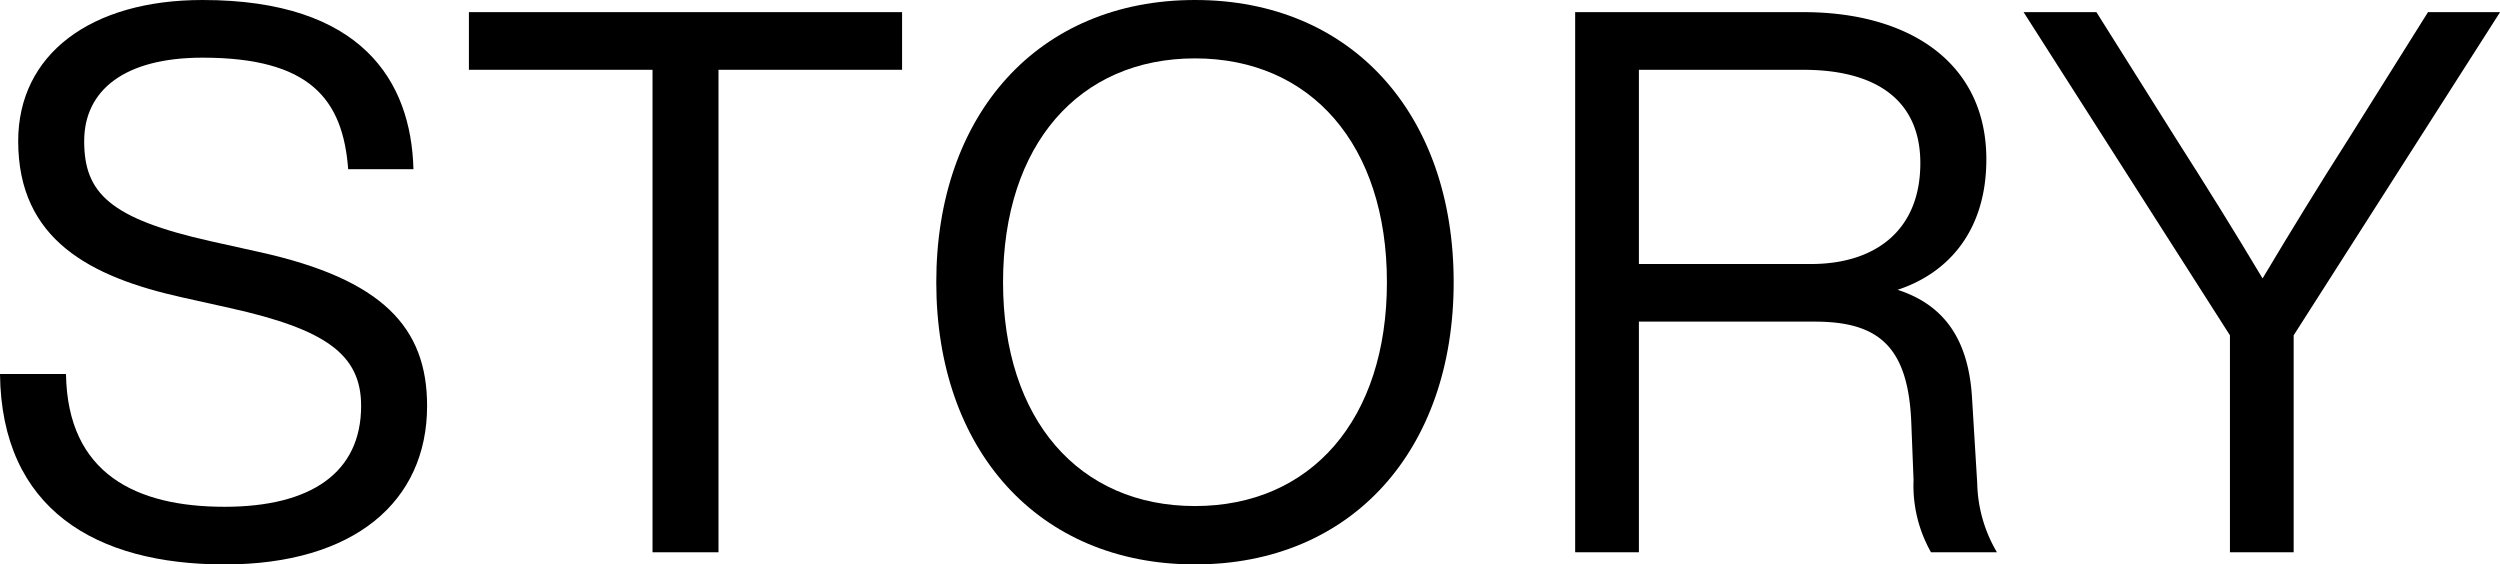 <svg xmlns="http://www.w3.org/2000/svg" viewBox="0 0 131.796 29.755"><g id="レイヤー_2" data-name="レイヤー 2"><g id="レイヤー_1-2" data-name="レイヤー 1"><path d="M0,19.717H3.479c.08,5.279,3.719,7,8.359,7,4.558,0,7.2-1.8,7.2-5.32,0-2.719-1.88-4.039-6.919-5.159L9.6,15.677C4.759,14.6.959,12.638.959,7.439.959,2.88,4.759,0,10.678,0c8.4,0,11,4.279,11.118,8.919h-3.44c-.28-3.68-2-5.879-7.678-5.879-4.119,0-6.24,1.719-6.24,4.4,0,2.719,1.321,4.079,6.68,5.279l2.52.56c6.558,1.44,8.878,4,8.878,8.118,0,5.04-3.839,8.359-10.678,8.359C5.039,29.755.08,26.836,0,19.717Z"/><path d="M47.556,3.679H37.878V29.115H34.4V3.679H24.72V.64H47.556Z"/><path d="M49.359,14.878C49.359,6.039,54.719,0,63,0S76.635,6.039,76.635,14.878,71.276,29.755,63,29.755,49.359,23.716,49.359,14.878Zm23.757,0c0-7.239-4-11.8-10.119-11.8s-10.118,4.559-10.118,11.8,4,11.8,10.118,11.8S73.116,22.116,73.116,14.878Z"/><path d="M105.276,29.115H101.8a7.118,7.118,0,0,1-.92-3.8l-.12-3.04c-.16-3.959-1.68-5.319-5.079-5.319H86.4V29.115H83.04V.64H95.078c5.6,0,9.639,2.68,9.639,7.759,0,3.759-2,6-4.68,6.879,2.48.8,3.72,2.639,3.919,5.6l.28,4.6A7.433,7.433,0,0,0,105.276,29.115ZM101.237,8.6c0-3.4-2.44-4.92-6.159-4.92H86.4V13.918h9.079C98.8,13.918,101.237,12.2,101.237,8.6Z"/><path d="M131.8.64,120.918,17.677V29.115h-3.359V17.677L106.68.64h3.84l4.2,6.679c1.559,2.44,3.079,4.879,4.559,7.359,1.48-2.48,3-4.959,4.559-7.4L128,.64Z"/></g></g></svg>